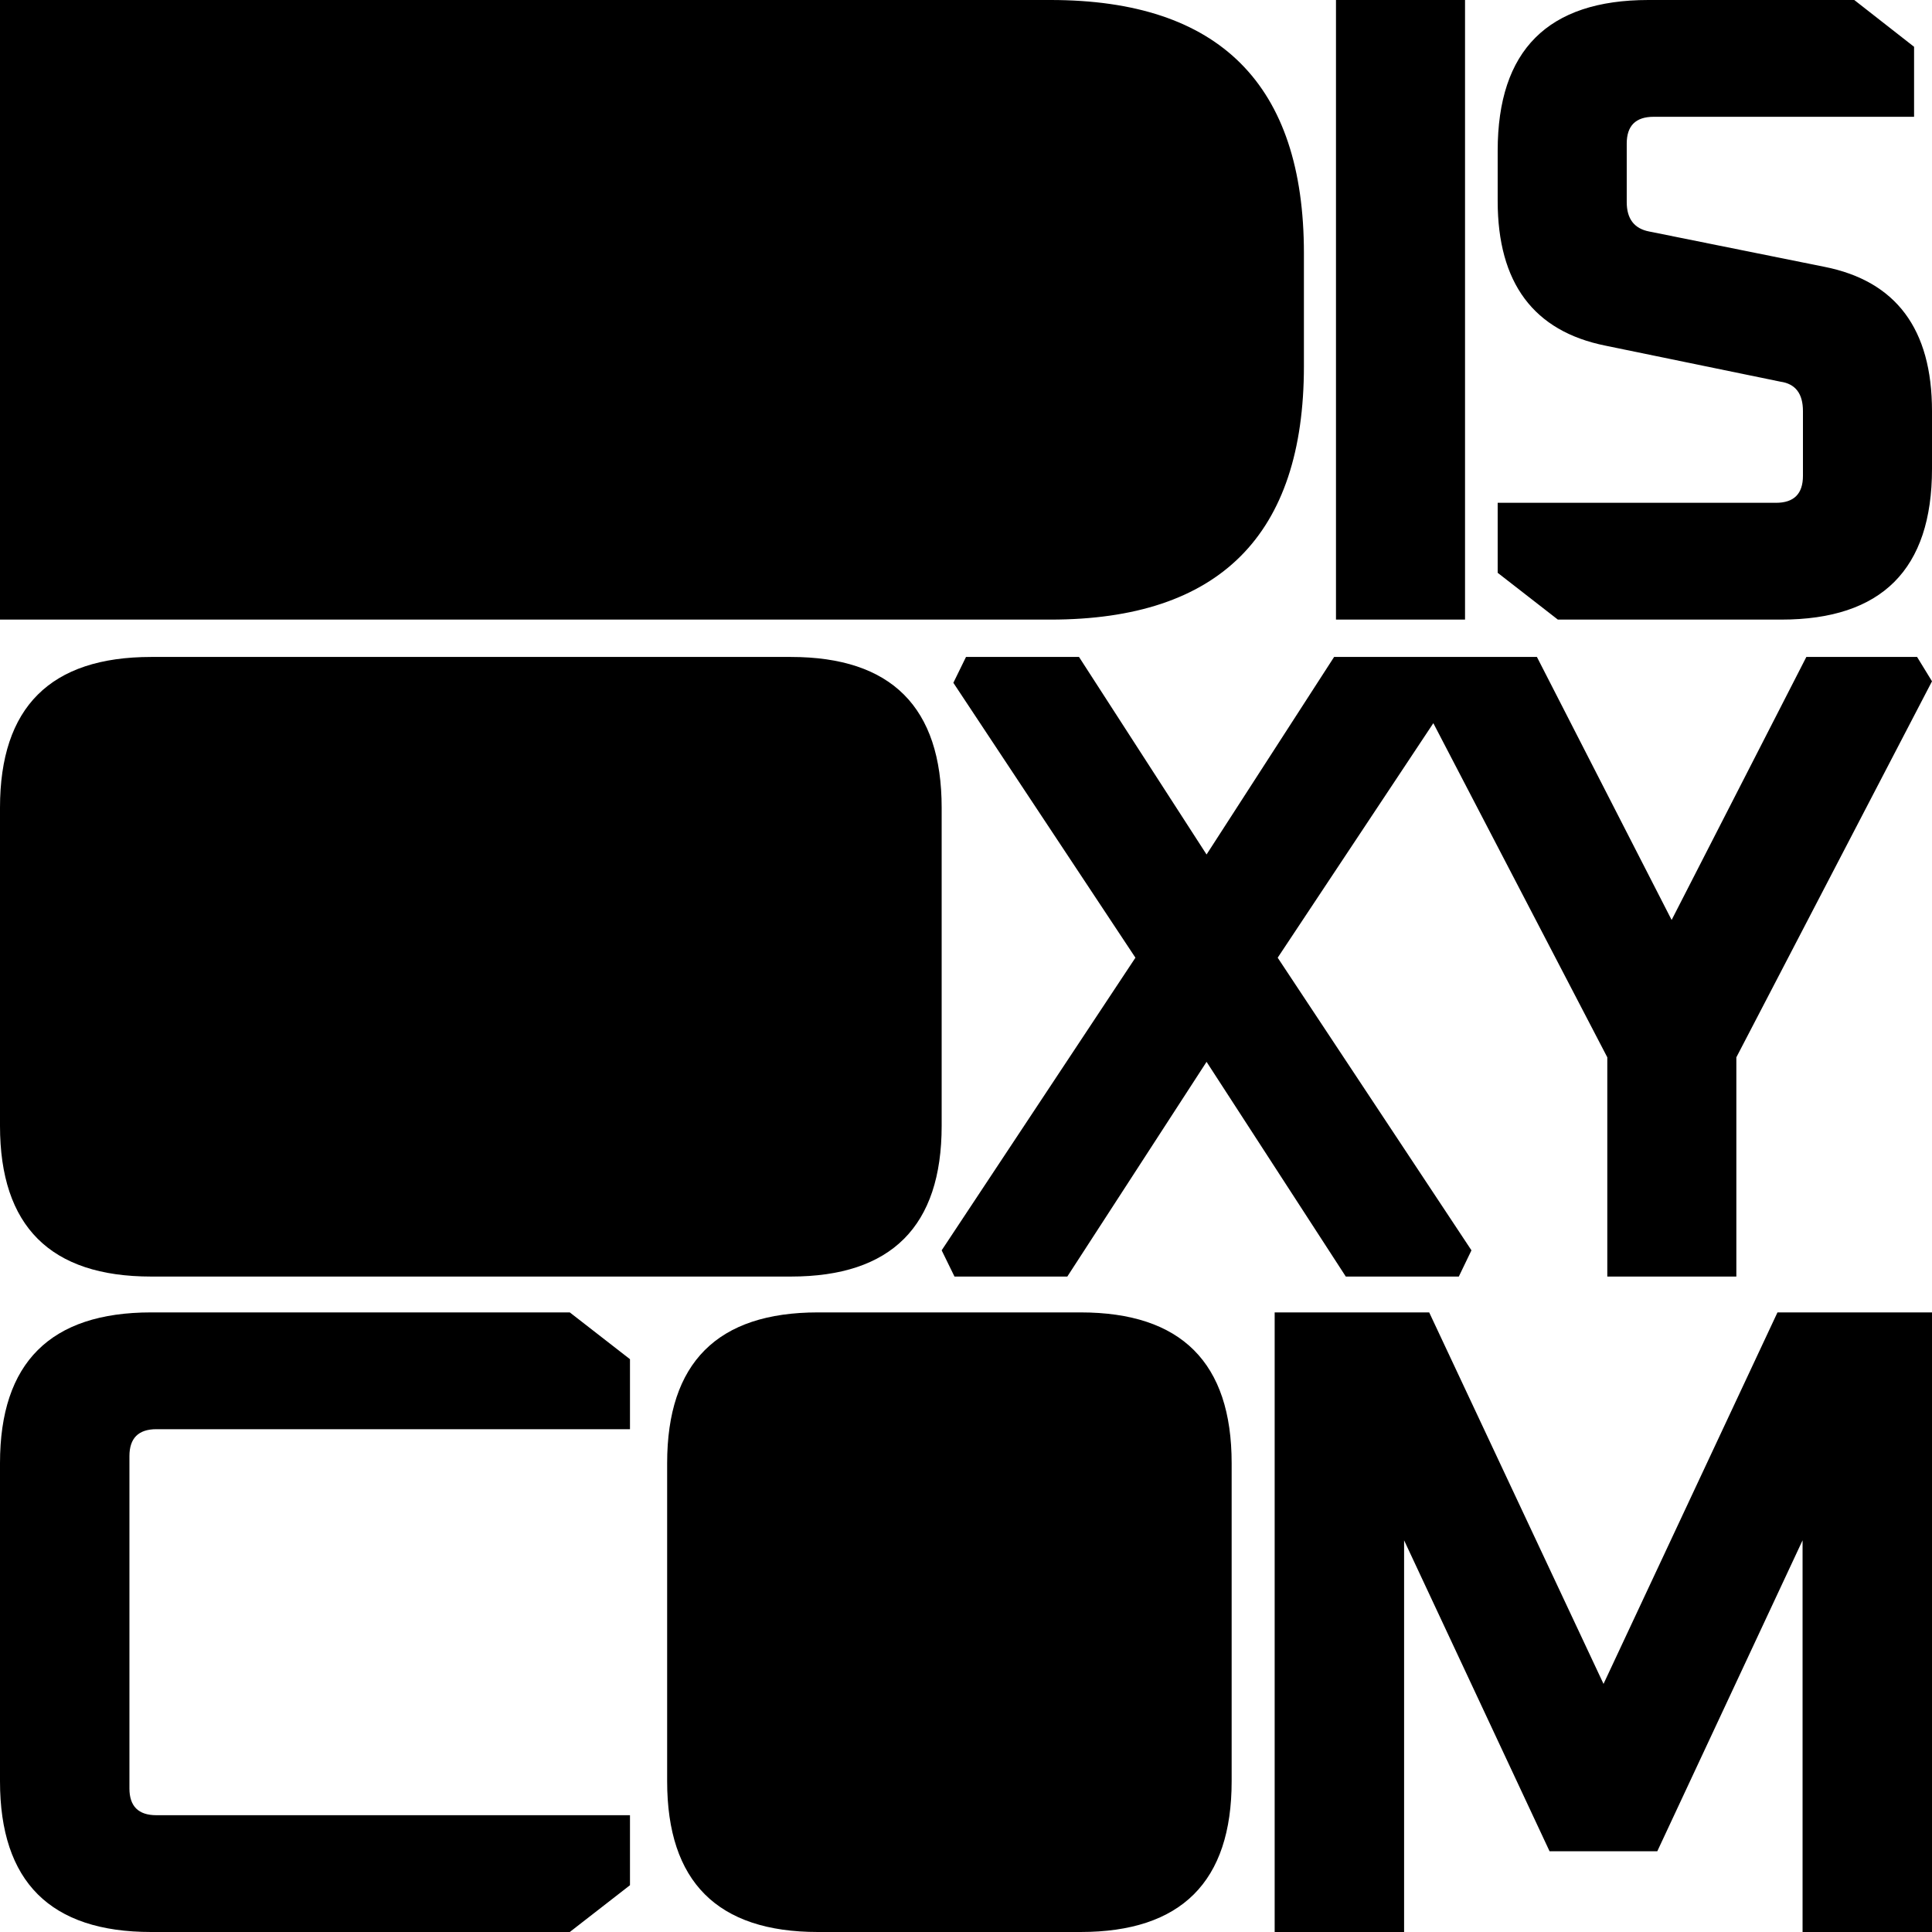 <svg xmlns="http://www.w3.org/2000/svg" xmlns:xlink="http://www.w3.org/1999/xlink" preserveAspectRatio="none" x="0px" y="0px" width="512px" height="512px" viewBox="0 0 512 512"><defs><g id="_______2_0_Layer0_0_FILL"><path fill="#000000" stroke="none" d="M 216.75 347.8Q 176.8 347.8 176.8 387.75L 176.8 472.05Q 176.8 512 216.75 512L 286.35 512Q 326.4 512 326.4 472.05L 326.4 387.75Q 326.4 347.8 286.35 347.8L 216.75 347.8M 40.05 347.8Q 0 347.8 0 387.75L 0 472.05Q 0 512 40.05 512L 151 512 166.95 499.6 166.95 481.05 41.45 481.05Q 34.3 481.05 34.3 473.95L 34.3 385.9Q 34.3 378.75 41.45 378.75L 166.95 378.75 166.95 360.2 151 347.8 40.05 347.8M 0 298.35Q 0 338.3 40.05 338.3L 209.6 338.3Q 249.55 338.3 249.55 298.35L 249.55 214.05Q 249.55 174.1 209.6 174.1L 40.05 174.1Q 0 174.1 0 214.05L 0 298.35M 378.75 347.8L 337.8 347.8 337.8 512 372.1 512 372.1 408.2 410.65 490.6 439.2 490.6 477.7 408.2 477.7 512 512 512 512 347.8 471.05 347.8 424.95 446.25 378.75 347.8M 388.25 0L 354.05 0 354.05 164.2 388.25 164.2 388.25 0M 345.55 97.05L 345.55 67.1Q 345.55 0 278.4 0L 0 0 0 164.2 278.4 164.2Q 345.55 164.2 345.55 97.05M 512 180.55L 508.05 174.1 478.7 174.1 443 243.8 407.3 174.1 353.55 174.1 319.75 226.45 285.95 174.1 256 174.1 252.65 180.95 300.9 253.8 249.55 331.35 252.95 338.3 282.85 338.3 319.75 281.4 356.65 338.3 386.6 338.3 389.95 331.35 338.6 253.8 379.85 191.65 425.95 280.2 425.95 338.3 460.15 338.3 460.15 280.2 512 180.55M 507.25 30.95L 507.25 12.4 491.4 0 436.85 0Q 396.9 0 396.9 39.95L 396.9 53.25Q 396.9 85.85 425.45 91.6L 471.85 101.15Q 477.8 102 477.8 108.95L 477.8 126.1Q 477.8 133.25 470.65 133.25L 396.9 133.25 396.9 151.8 412.85 164.2 472.05 164.2Q 512 164.2 512 124.25L 512 108.95Q 512 76.35 483.45 70.7L 437.05 61.35Q 431.1 60.2 431.1 53.55L 431.1 38.05Q 431.1 30.95 438.25 30.95L 507.25 30.95 Z"></path></g></defs><g transform="matrix( 1, 0, 0, 1, 0,0) "><g transform="matrix( 1, 0, 0, 1, 0,0) "><use xlink:href="#_______2_0_Layer0_0_FILL"></use></g></g></svg>
